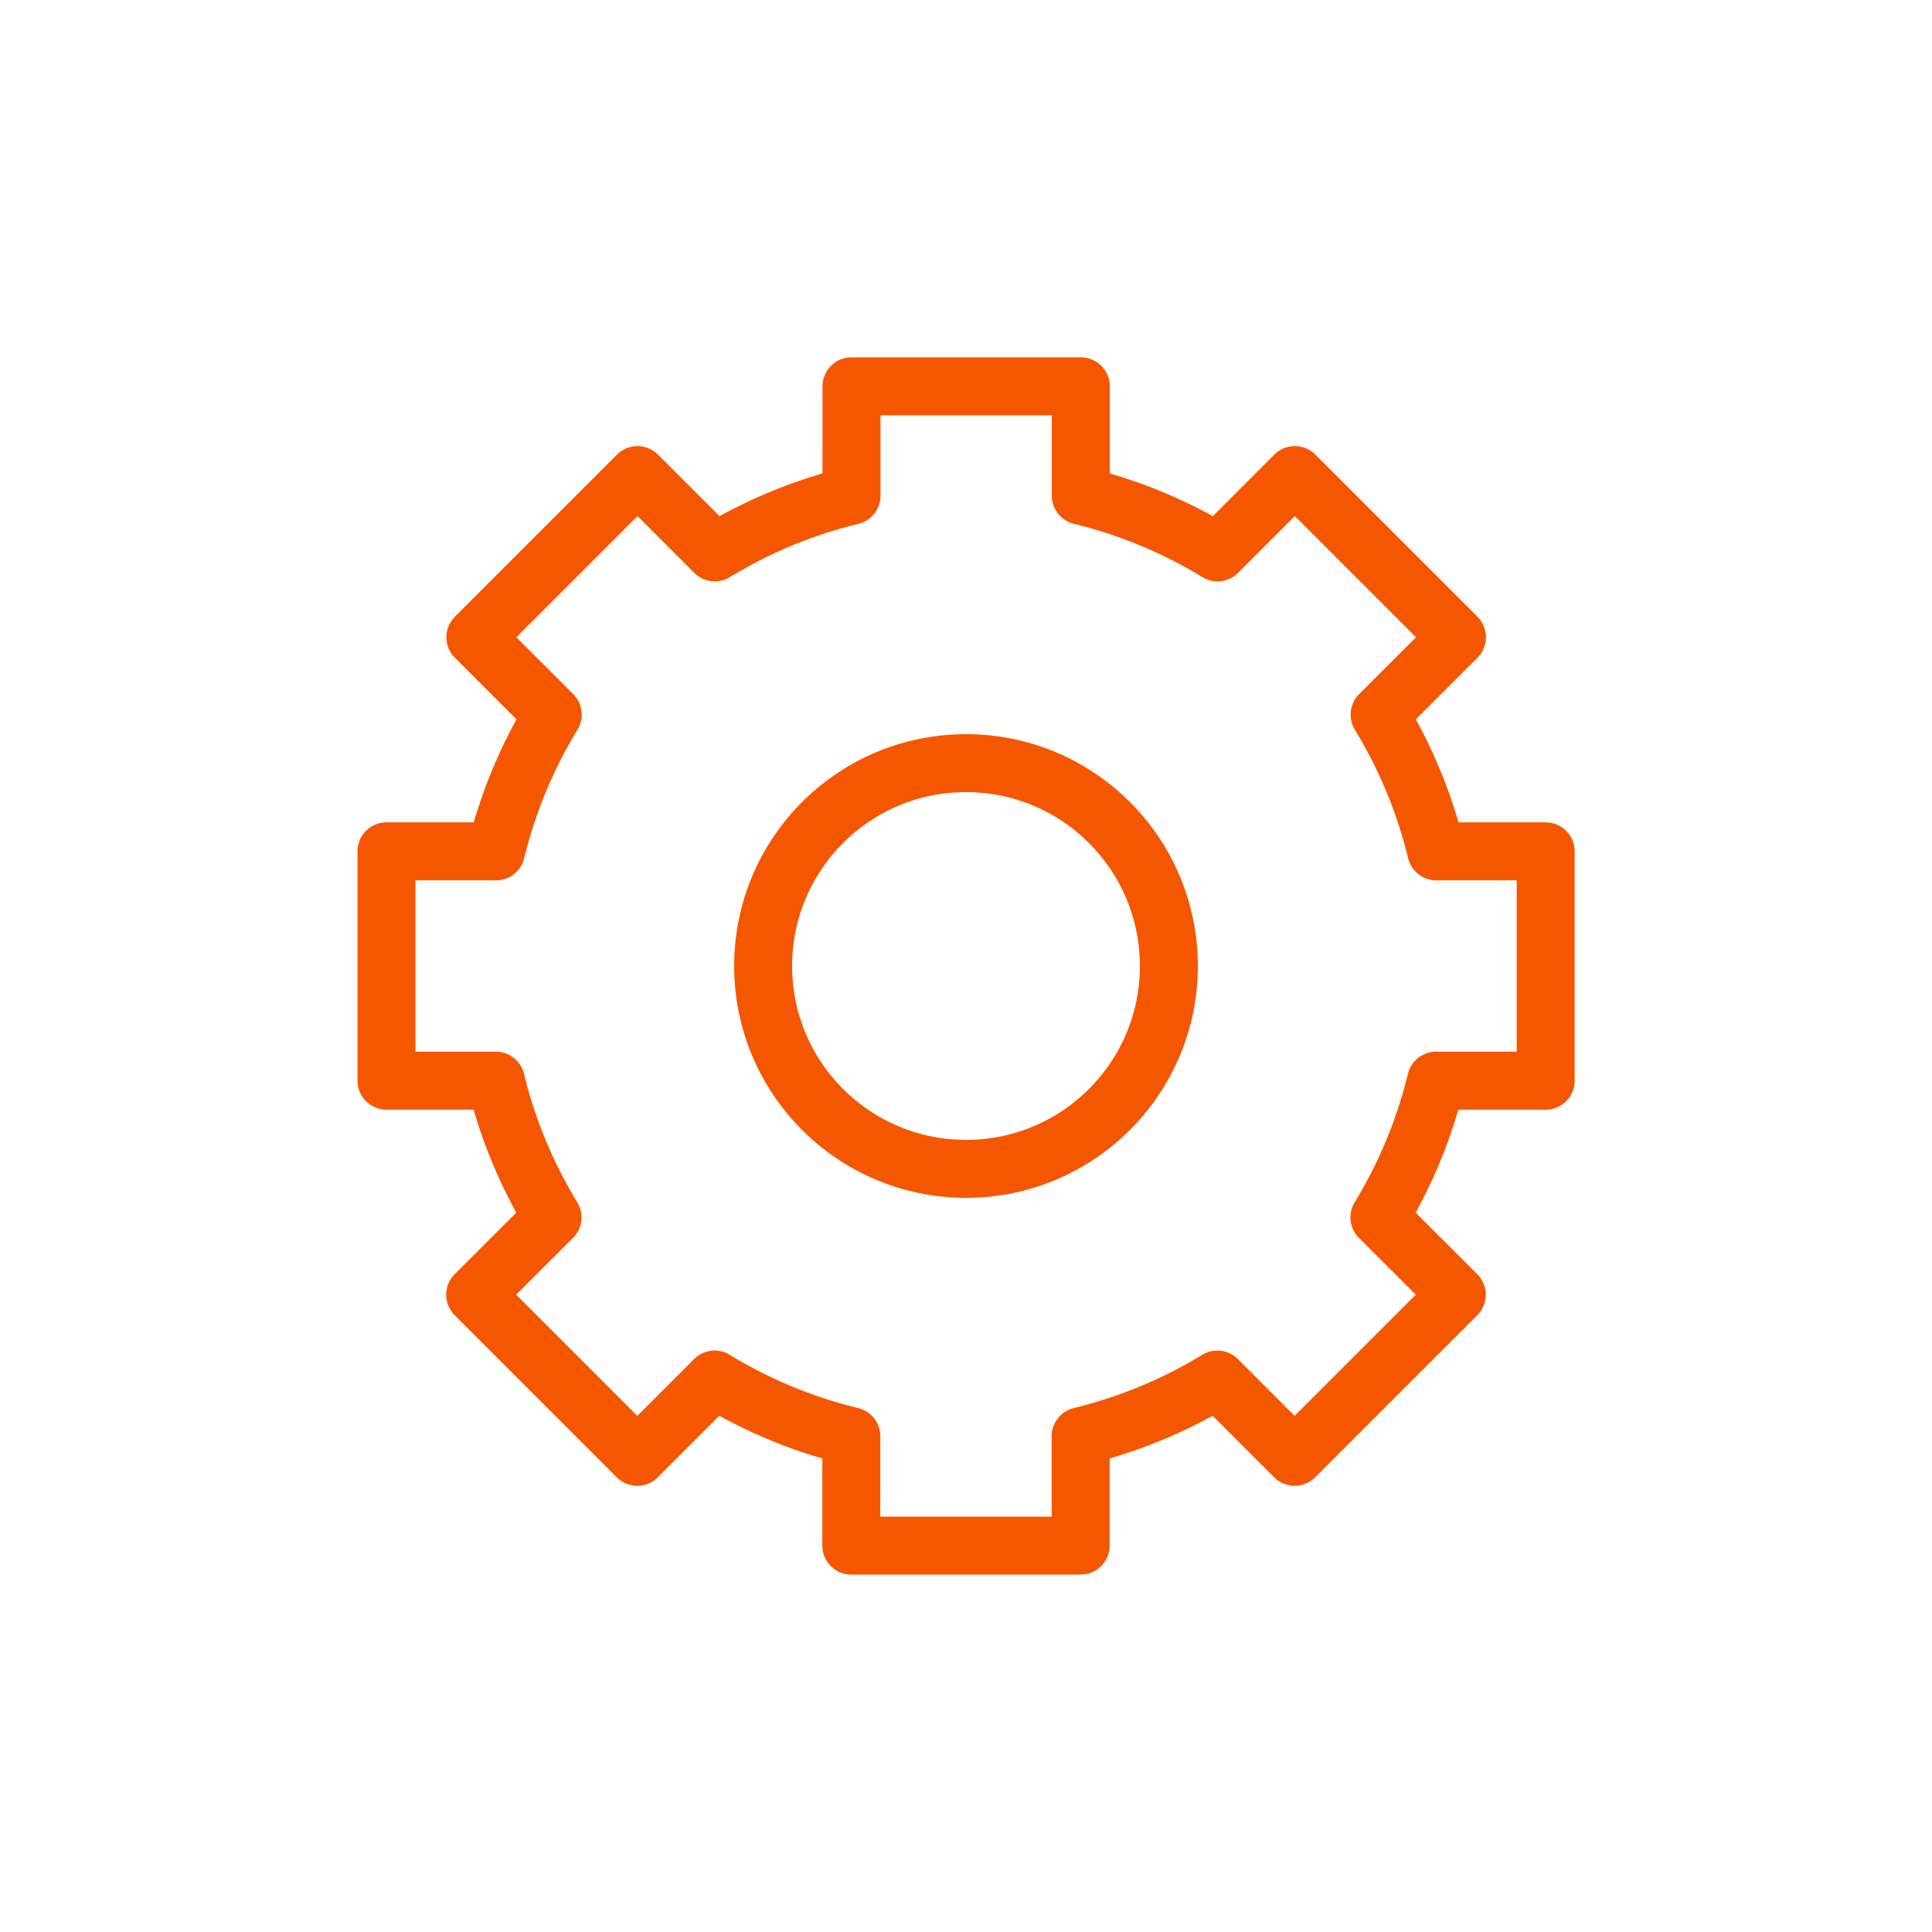 <svg xmlns="http://www.w3.org/2000/svg" width="100" height="100" viewBox="0 0 100 100"><g transform="translate(-176 -3398)"><g transform="translate(-3835.496 -596.925)"><path d="M4091.5,4050.86v-11.869h-5.662a24.87,24.87,0,0,0-2.934-7.077l4.005-4.005-8.393-8.393-4,4a24.869,24.869,0,0,0-7.077-2.934v-5.662h-11.869v5.662a24.883,24.883,0,0,0-7.077,2.934l-4-4-8.393,8.393,4.005,4.005a24.87,24.87,0,0,0-2.934,7.077H4031.5v11.869h5.661a24.893,24.893,0,0,0,2.934,7.077l-4.005,4,8.393,8.393,4-4a24.89,24.89,0,0,0,7.077,2.934v5.661h11.869v-5.661a24.875,24.875,0,0,0,7.077-2.934l4,4,8.393-8.393-4.005-4a24.893,24.893,0,0,0,2.934-7.077Z" fill="none" stroke="#f55700" stroke-linecap="round" stroke-linejoin="round" stroke-width="3"/><circle cx="10.5" cy="10.5" r="10.5" transform="translate(4050.996 4034.425)" fill="none" stroke="#f55700" stroke-linecap="round" stroke-linejoin="round" stroke-width="3"/></g><rect width="100" height="100" transform="translate(176 3398)" fill="none"/></g></svg>